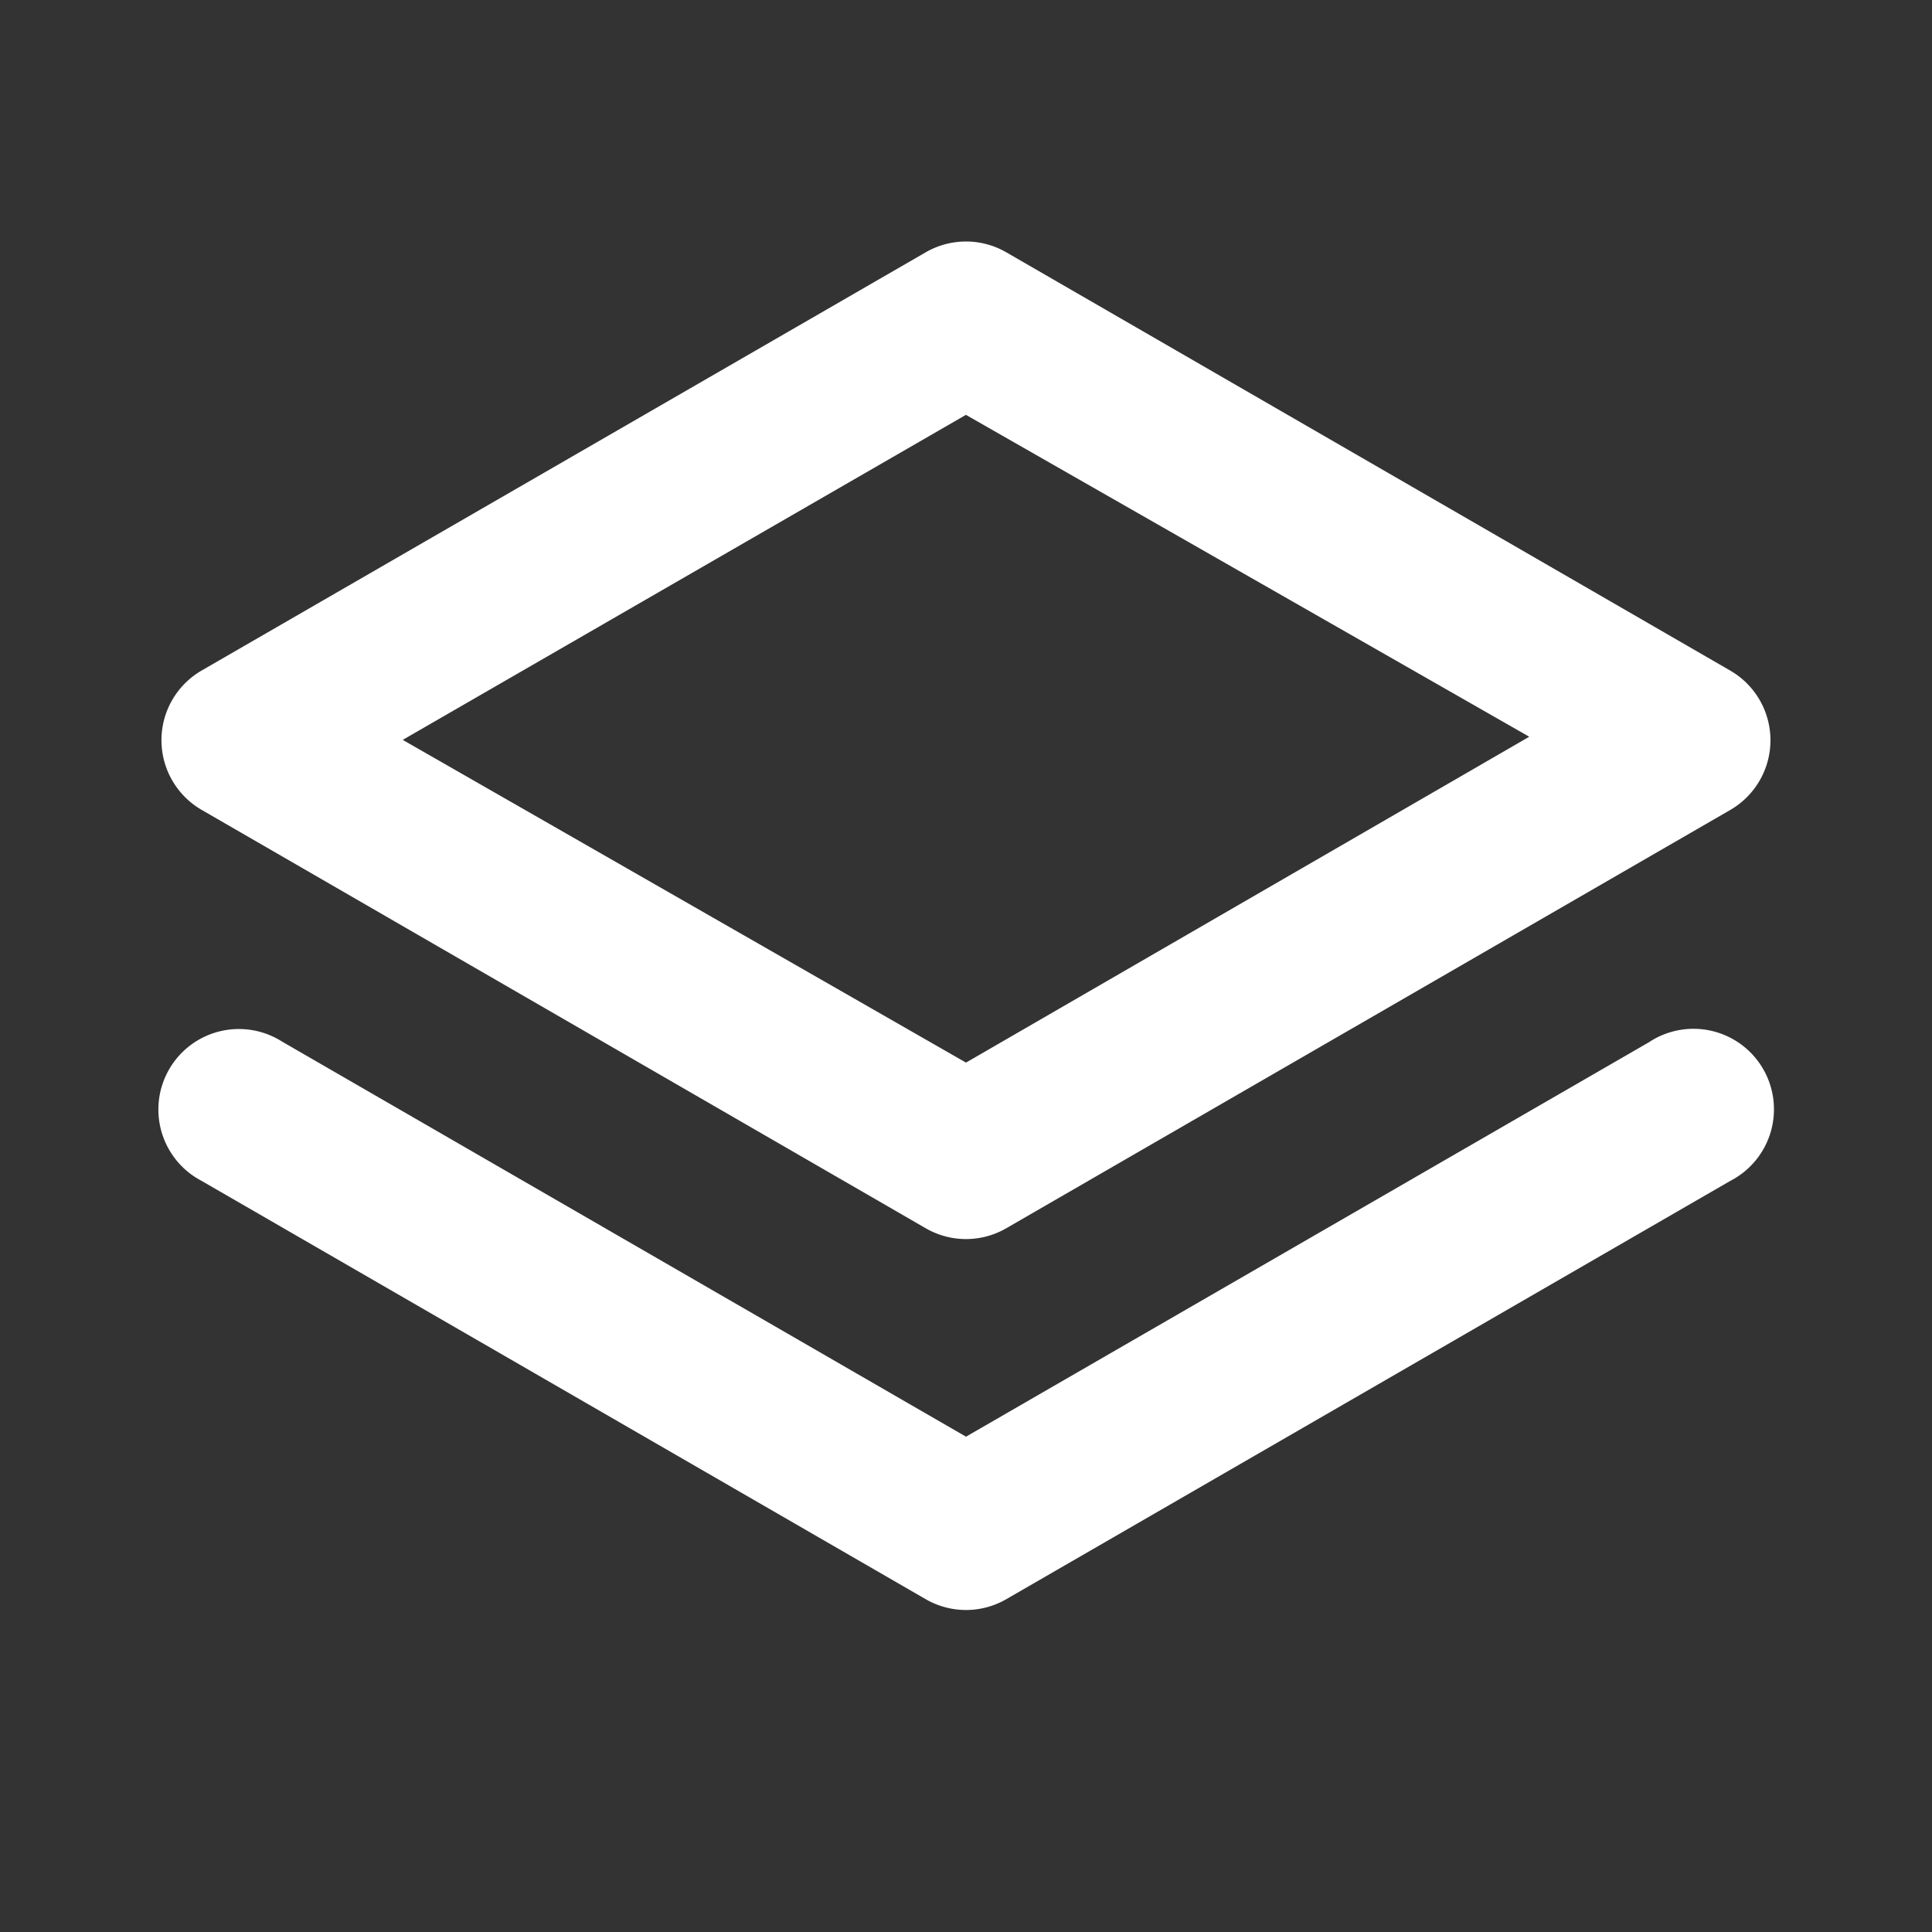 <svg xmlns="http://www.w3.org/2000/svg" width="24" height="24" fill="none"><rect width="100%" height="100%" fill="#333333" stroke="none"/><path fill="#fff" d="m2.504 10.06 8.996 5.198a.999.999 0 0 0 1 0l8.995-5.197a1 1 0 0 0 0-1.73L12.5 3.134a1 1 0 0 0-1 0L2.504 8.33a1 1 0 0 0 0 1.73ZM12 5.154l6.997 3.998L12 13.2 5.003 9.191 12 5.153Zm8.496 7.786L12 17.847l-8.496-4.908a1 1 0 1 0-1 1.73l8.996 5.197a1 1 0 0 0 1 0l8.995-5.197a1 1 0 1 0-.999-1.73Z"/></svg>